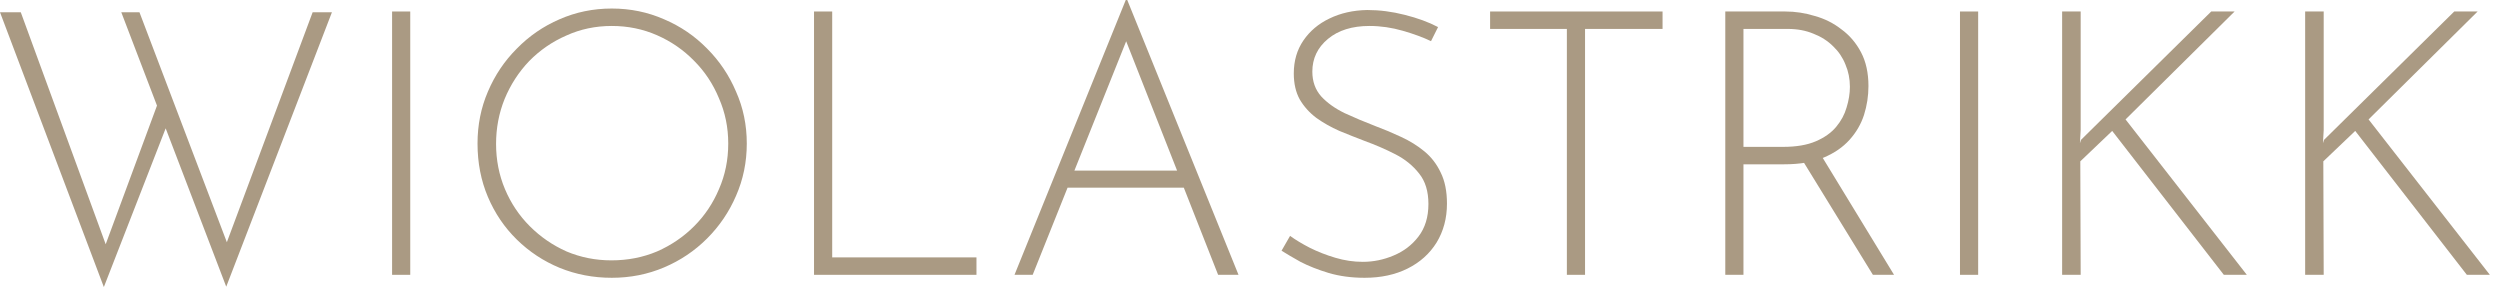 <svg width="182" height="21" viewBox="0 0 182 21" fill="none" xmlns="http://www.w3.org/2000/svg">
	<path
		d="M169.165 9.477L169.111 10.422L169.192 10.179L178.669 0.837H180.37L172.432 8.694L181.261 20.007H179.587L171.46 9.531L169.138 11.745L169.165 20.007H167.815V0.837H169.165V9.477Z"
		fill="#AA9A83"/>
	<path
		d="M151.473 9.477L151.419 10.422L151.5 10.179L160.977 0.837H162.678L154.74 8.694L163.569 20.007H161.895L153.768 9.531L151.446 11.745L151.473 20.007H150.123V0.837H151.473V9.477Z"
		fill="#AA9A83"/>
	<path d="M142.687 0.837H144.01V20.007H142.687V0.837Z" fill="#AA9A83"/>
	<path
		d="M129.975 0.837C130.695 0.837 131.406 0.945 132.108 1.161C132.828 1.359 133.476 1.683 134.052 2.133C134.646 2.565 135.123 3.123 135.483 3.807C135.843 4.491 136.023 5.31 136.023 6.264C136.023 6.984 135.915 7.686 135.699 8.37C135.483 9.036 135.132 9.639 134.646 10.179C134.16 10.719 133.53 11.151 132.756 11.475C131.982 11.799 131.028 11.961 129.894 11.961H126.924V20.007H125.601V0.837H129.975ZM129.813 10.692C130.767 10.692 131.559 10.557 132.189 10.287C132.819 10.017 133.314 9.666 133.674 9.234C134.034 8.802 134.286 8.334 134.43 7.83C134.592 7.308 134.673 6.804 134.673 6.318C134.673 5.742 134.565 5.202 134.349 4.698C134.151 4.194 133.854 3.753 133.458 3.375C133.062 2.979 132.585 2.673 132.027 2.457C131.469 2.223 130.848 2.106 130.164 2.106H126.924V10.692H129.813ZM132.567 11.286L137.886 20.007H136.347L131.001 11.313L132.567 11.286Z"
		fill="#AA9A83"/>
	<path d="M108.479 0.837H121.034V2.106H115.391V20.007H114.068V2.106H108.479V0.837Z" fill="#AA9A83"/>
	<path
		d="M104.178 2.997C103.62 2.727 102.936 2.475 102.126 2.241C101.316 2.007 100.506 1.89 99.696 1.89C98.436 1.89 97.428 2.205 96.672 2.835C95.916 3.465 95.538 4.257 95.538 5.211C95.538 5.931 95.754 6.534 96.186 7.02C96.618 7.488 97.185 7.893 97.887 8.235C98.589 8.559 99.336 8.874 100.128 9.18C100.758 9.414 101.379 9.675 101.991 9.963C102.621 10.251 103.188 10.602 103.692 11.016C104.196 11.43 104.592 11.943 104.88 12.555C105.186 13.167 105.339 13.923 105.339 14.823C105.339 15.885 105.087 16.83 104.583 17.658C104.079 18.468 103.377 19.098 102.477 19.548C101.577 19.998 100.533 20.223 99.345 20.223C98.391 20.223 97.518 20.106 96.726 19.872C95.952 19.638 95.268 19.368 94.674 19.062C94.098 18.738 93.639 18.468 93.297 18.252L93.918 17.172C94.314 17.46 94.791 17.748 95.349 18.036C95.925 18.324 96.546 18.567 97.212 18.765C97.878 18.963 98.544 19.062 99.21 19.062C99.984 19.062 100.731 18.909 101.451 18.603C102.189 18.297 102.792 17.838 103.26 17.226C103.746 16.596 103.989 15.804 103.989 14.85C103.989 13.932 103.764 13.194 103.314 12.636C102.864 12.06 102.288 11.592 101.586 11.232C100.884 10.872 100.137 10.548 99.345 10.26C98.733 10.026 98.121 9.783 97.509 9.531C96.897 9.261 96.339 8.946 95.835 8.586C95.331 8.208 94.926 7.758 94.62 7.236C94.332 6.714 94.188 6.084 94.188 5.346C94.188 4.428 94.422 3.627 94.89 2.943C95.358 2.259 95.988 1.728 96.78 1.35C97.59 0.954 98.508 0.747 99.534 0.729C100.434 0.729 101.343 0.846 102.261 1.08C103.197 1.314 104.007 1.611 104.691 1.971L104.178 2.997Z"
		fill="#AA9A83"/>
	<path
		d="M73.856 20.007L81.956 0H82.064L90.164 20.007H88.679L81.632 2.106L82.55 1.593L75.179 20.007H73.856ZM77.771 12.42H86.276L86.654 13.662H77.447L77.771 12.42Z"
		fill="#AA9A83"/>
	<path d="M59.261 0.837H60.584V18.738H71.087V20.007H59.261V0.837Z" fill="#AA9A83"/>
	<path
		d="M34.764 10.449C34.764 9.099 35.016 7.839 35.52 6.669C36.024 5.481 36.726 4.437 37.626 3.537C38.526 2.619 39.561 1.908 40.731 1.404C41.919 0.882 43.188 0.621 44.538 0.621C45.888 0.621 47.157 0.882 48.345 1.404C49.533 1.908 50.577 2.619 51.477 3.537C52.377 4.437 53.079 5.481 53.583 6.669C54.105 7.839 54.366 9.099 54.366 10.449C54.366 11.799 54.105 13.068 53.583 14.256C53.079 15.426 52.377 16.461 51.477 17.361C50.577 18.261 49.533 18.963 48.345 19.467C47.157 19.971 45.888 20.223 44.538 20.223C43.188 20.223 41.919 19.98 40.731 19.494C39.561 19.008 38.526 18.324 37.626 17.442C36.726 16.56 36.024 15.525 35.52 14.337C35.016 13.149 34.764 11.853 34.764 10.449ZM36.114 10.476C36.114 11.646 36.33 12.744 36.762 13.77C37.194 14.796 37.797 15.696 38.571 16.47C39.345 17.244 40.236 17.856 41.244 18.306C42.27 18.738 43.359 18.954 44.511 18.954C45.699 18.954 46.806 18.738 47.832 18.306C48.858 17.856 49.758 17.244 50.532 16.47C51.306 15.696 51.909 14.796 52.341 13.77C52.791 12.744 53.016 11.637 53.016 10.449C53.016 9.279 52.791 8.181 52.341 7.155C51.909 6.111 51.306 5.202 50.532 4.428C49.758 3.636 48.858 3.015 47.832 2.565C46.806 2.115 45.708 1.89 44.538 1.89C43.35 1.89 42.243 2.124 41.217 2.592C40.191 3.042 39.291 3.663 38.517 4.455C37.761 5.247 37.167 6.165 36.735 7.209C36.321 8.235 36.114 9.324 36.114 10.476Z"
		fill="#AA9A83"/>
	<path d="M28.544 0.837H29.866V20.007H28.544V0.837Z" fill="#AA9A83"/>
	<path
		d="M0 0.891H1.512L7.857 18.225L7.56 18.144L11.556 7.344L12.177 9.045L7.56 20.898L0 0.891ZM8.829 0.891H10.152L16.74 18.225L16.335 18.117L22.761 0.891H24.165L16.47 20.871L8.829 0.891Z"
		fill="#AA9A83"/>
</svg>
